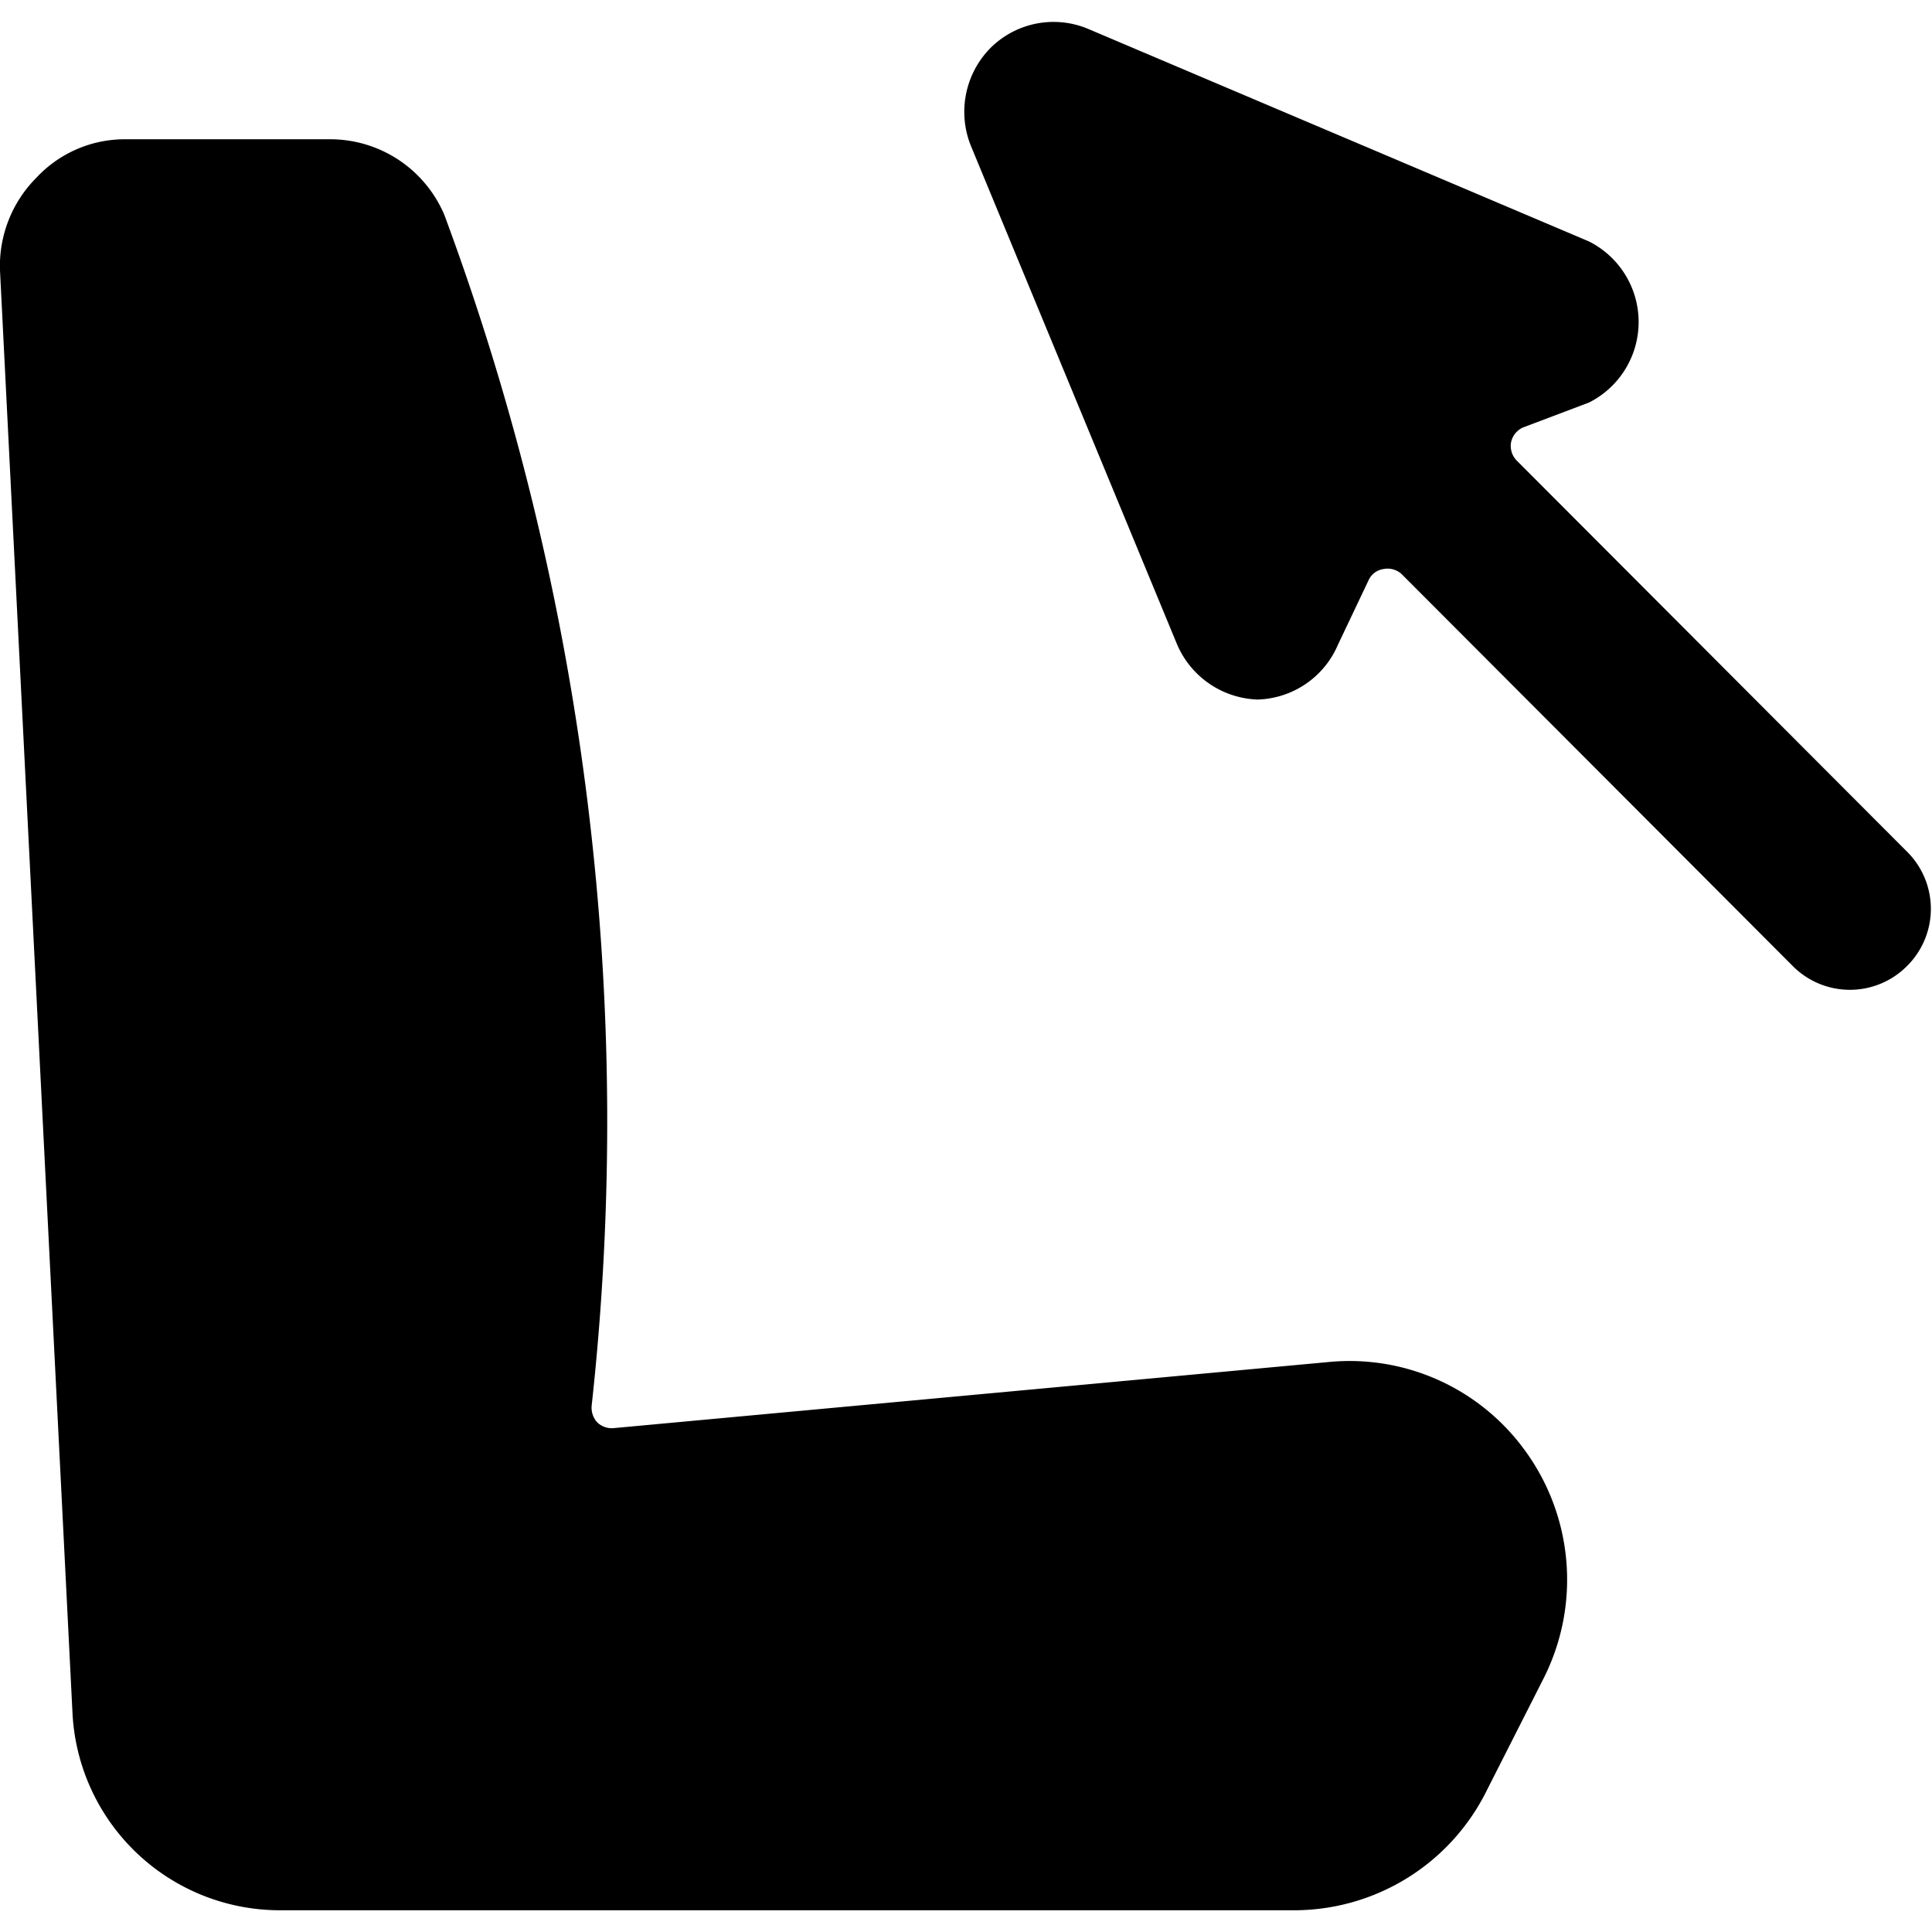 <svg xmlns="http://www.w3.org/2000/svg" viewBox="0 0 24 24"><g><path d="m16.5 16.92 -8.87 0.82a0.26 0.26 0 0 1 -0.21 -0.07 0.27 0.27 0 0 1 -0.07 -0.21A32.35 32.35 0 0 0 5.52 2.67a1.54 1.54 0 0 0 -1.42 -0.94H1.56a1.5 1.5 0 0 0 -1.11 0.48A1.55 1.55 0 0 0 0 3.36l0.9 17.91a2.58 2.58 0 0 0 2.58 2.46h12.59a2.67 2.67 0 0 0 2.4 -1.49l0.71 -1.4a2.72 2.72 0 0 0 -0.25 -2.84 2.69 2.69 0 0 0 -2.43 -1.08Z" fill="#000000" stroke-width="1"></path><path d="M18.84 5.72a0.26 0.26 0 0 1 -0.07 -0.22 0.26 0.26 0 0 1 0.15 -0.19l0.82 -0.31a1.12 1.12 0 0 0 0 -2L13.52 0.36A1.11 1.11 0 0 0 12.3 0.6a1.13 1.13 0 0 0 -0.24 1.21L14.62 8a1.13 1.13 0 0 0 1 0.69 1.12 1.12 0 0 0 1 -0.68l0.38 -0.8a0.24 0.24 0 0 1 0.18 -0.14 0.26 0.26 0 0 1 0.23 0.06L22.27 12a1 1 0 0 0 1.42 0 1 1 0 0 0 0 -1.42Z" fill="#000000" stroke-width="1"></path></g></svg>